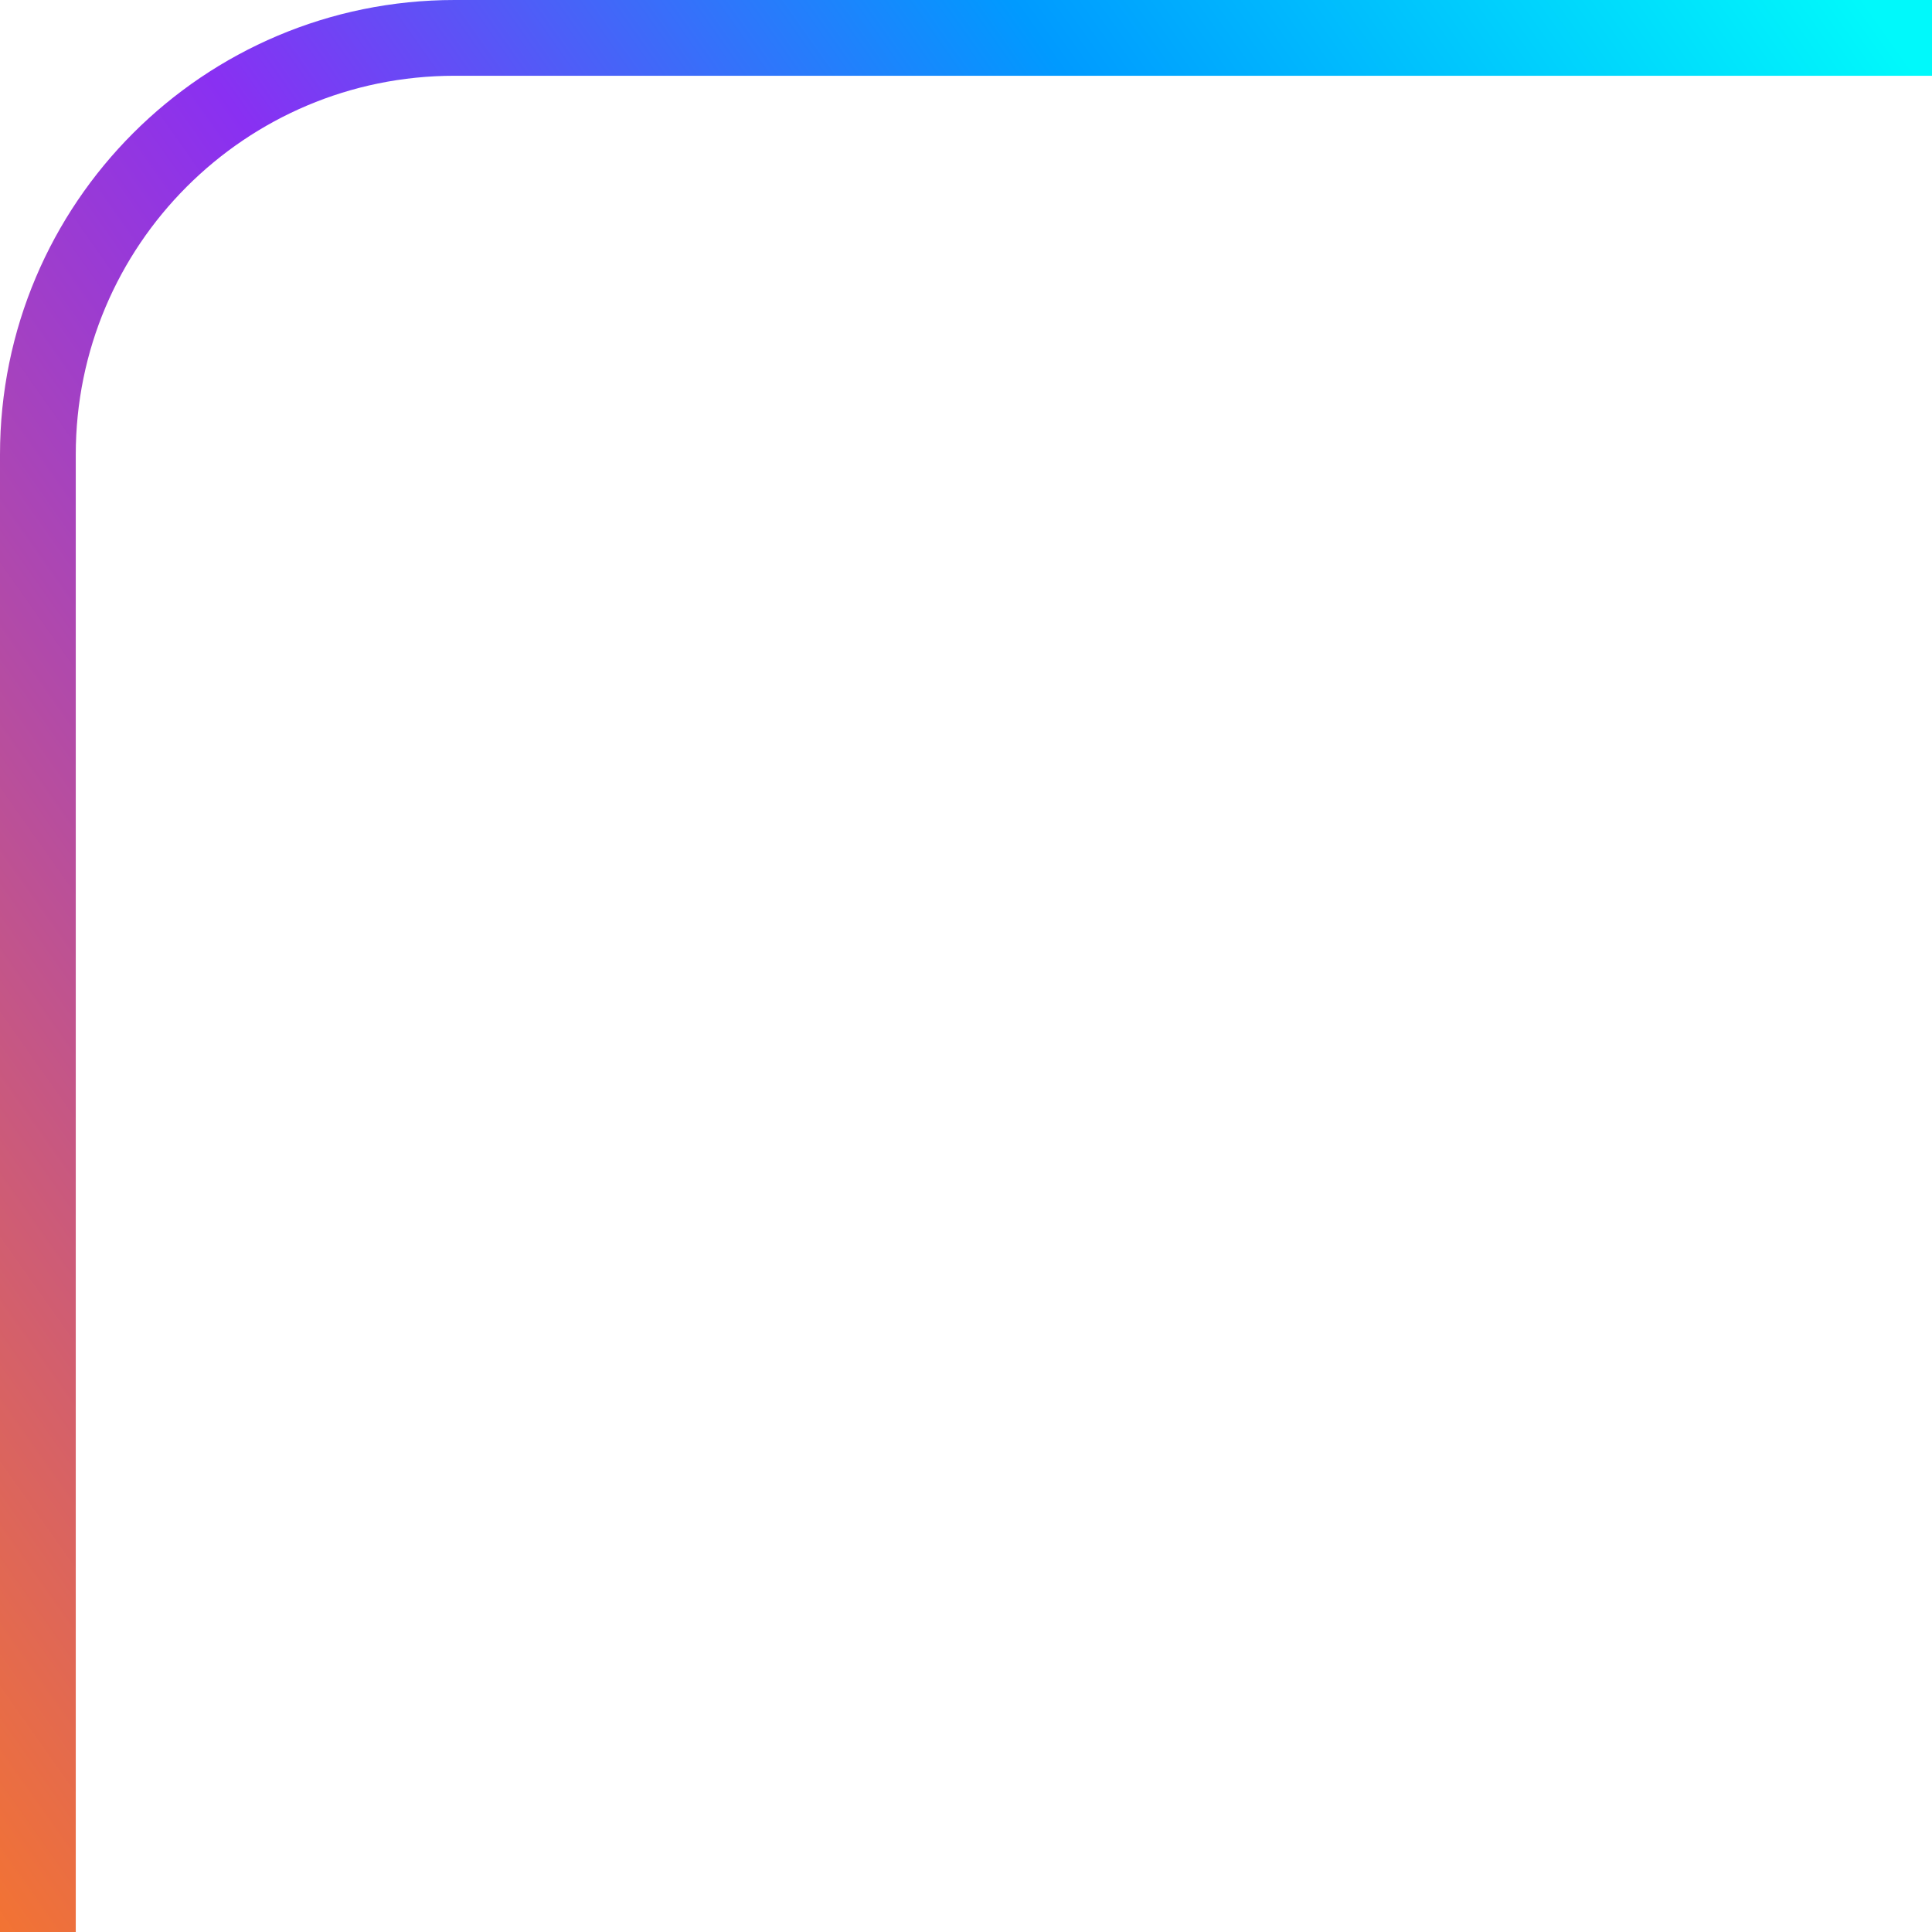 <svg width="51" height="51" viewBox="0 0 51 51" fill="none" xmlns="http://www.w3.org/2000/svg">
<path d="M51 1H12C5.925 1 1 5.925 1 12V51" stroke="url(#paint0_linear_1652_80)" stroke-width="2"/>
<defs>
<linearGradient id="paint0_linear_1652_80" x1="51" y1="2.5" x2="-7" y2="43.5" gradientUnits="userSpaceOnUse">
<stop stop-color="#00F9FB"/>
<stop offset="0.259" stop-color="#009AFF"/>
<stop offset="0.518" stop-color="#8930F2"/>
<stop offset="1" stop-color="#F7762B"/>
</linearGradient>
</defs>
</svg>
